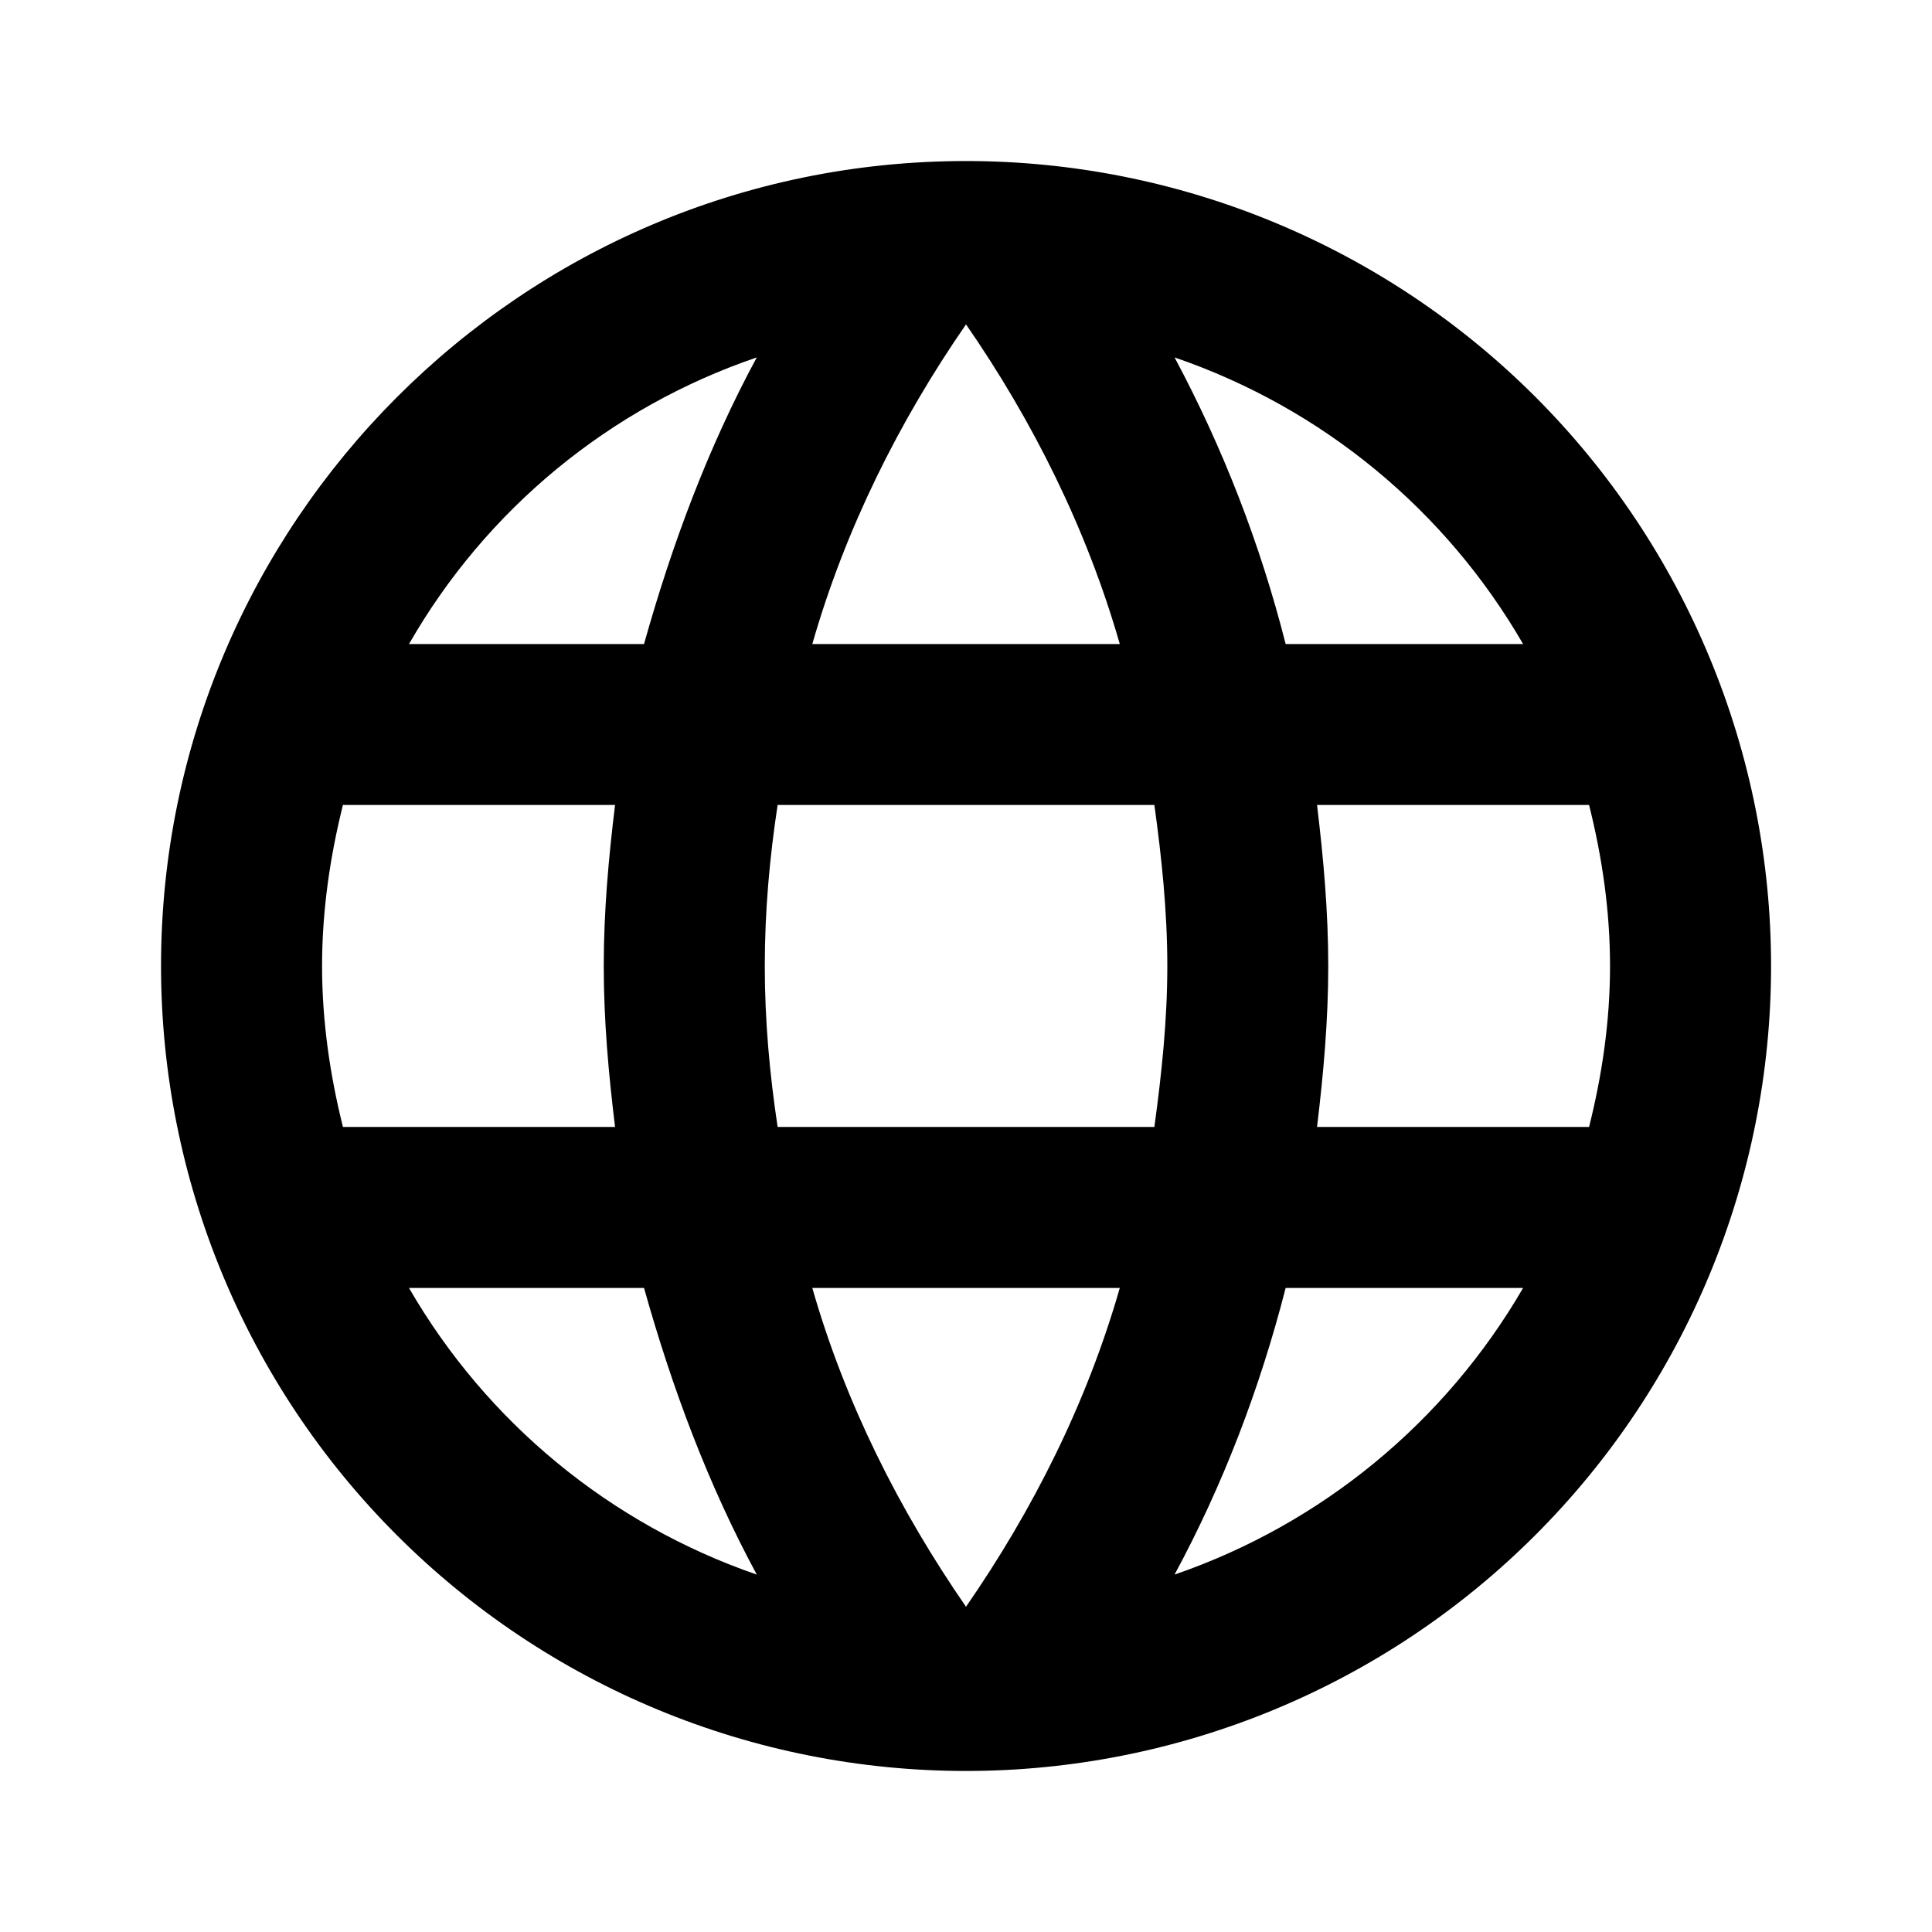 <svg width="20" height="20" viewBox="0 0 20 20" fill="none" xmlns="http://www.w3.org/2000/svg">
<path d="M13.634 11.666C13.7 11.117 13.75 10.566 13.75 10C13.75 9.433 13.7 8.883 13.634 8.333H16.45C16.584 8.867 16.667 9.425 16.667 10C16.667 10.575 16.584 11.133 16.45 11.666M12.159 16.3C12.659 15.375 13.042 14.375 13.309 13.333H15.767C14.96 14.723 13.679 15.777 12.159 16.3ZM11.95 11.666H8.05C7.967 11.117 7.917 10.566 7.917 10C7.917 9.433 7.967 8.875 8.05 8.333H11.95C12.025 8.875 12.084 9.433 12.084 10C12.084 10.566 12.025 11.117 11.95 11.666ZM10 16.633C9.309 15.633 8.75 14.525 8.409 13.333H11.592C11.25 14.525 10.692 15.633 10 16.633ZM6.667 6.667H4.234C5.033 5.272 6.313 4.218 7.834 3.7C7.334 4.625 6.959 5.625 6.667 6.667ZM4.234 13.333H6.667C6.959 14.375 7.334 15.375 7.834 16.3C6.316 15.777 5.037 14.723 4.234 13.333ZM3.55 11.666C3.417 11.133 3.334 10.575 3.334 10C3.334 9.425 3.417 8.867 3.55 8.333H6.367C6.3 8.883 6.25 9.433 6.25 10C6.25 10.566 6.3 11.117 6.367 11.666M10 3.358C10.692 4.358 11.25 5.475 11.592 6.667H8.409C8.75 5.475 9.309 4.358 10 3.358ZM15.767 6.667H13.309C13.047 5.635 12.661 4.638 12.159 3.7C13.692 4.225 14.967 5.283 15.767 6.667ZM10 1.667C5.392 1.667 1.667 5.417 1.667 10C1.667 12.21 2.545 14.33 4.108 15.892C4.882 16.666 5.8 17.28 6.811 17.699C7.822 18.118 8.906 18.333 10 18.333C12.21 18.333 14.33 17.455 15.893 15.892C17.456 14.33 18.334 12.21 18.334 10C18.334 8.905 18.118 7.822 17.699 6.811C17.28 5.8 16.667 4.881 15.893 4.107C15.119 3.333 14.2 2.72 13.189 2.301C12.178 1.882 11.095 1.667 10 1.667Z" fill="black"/>
</svg>
